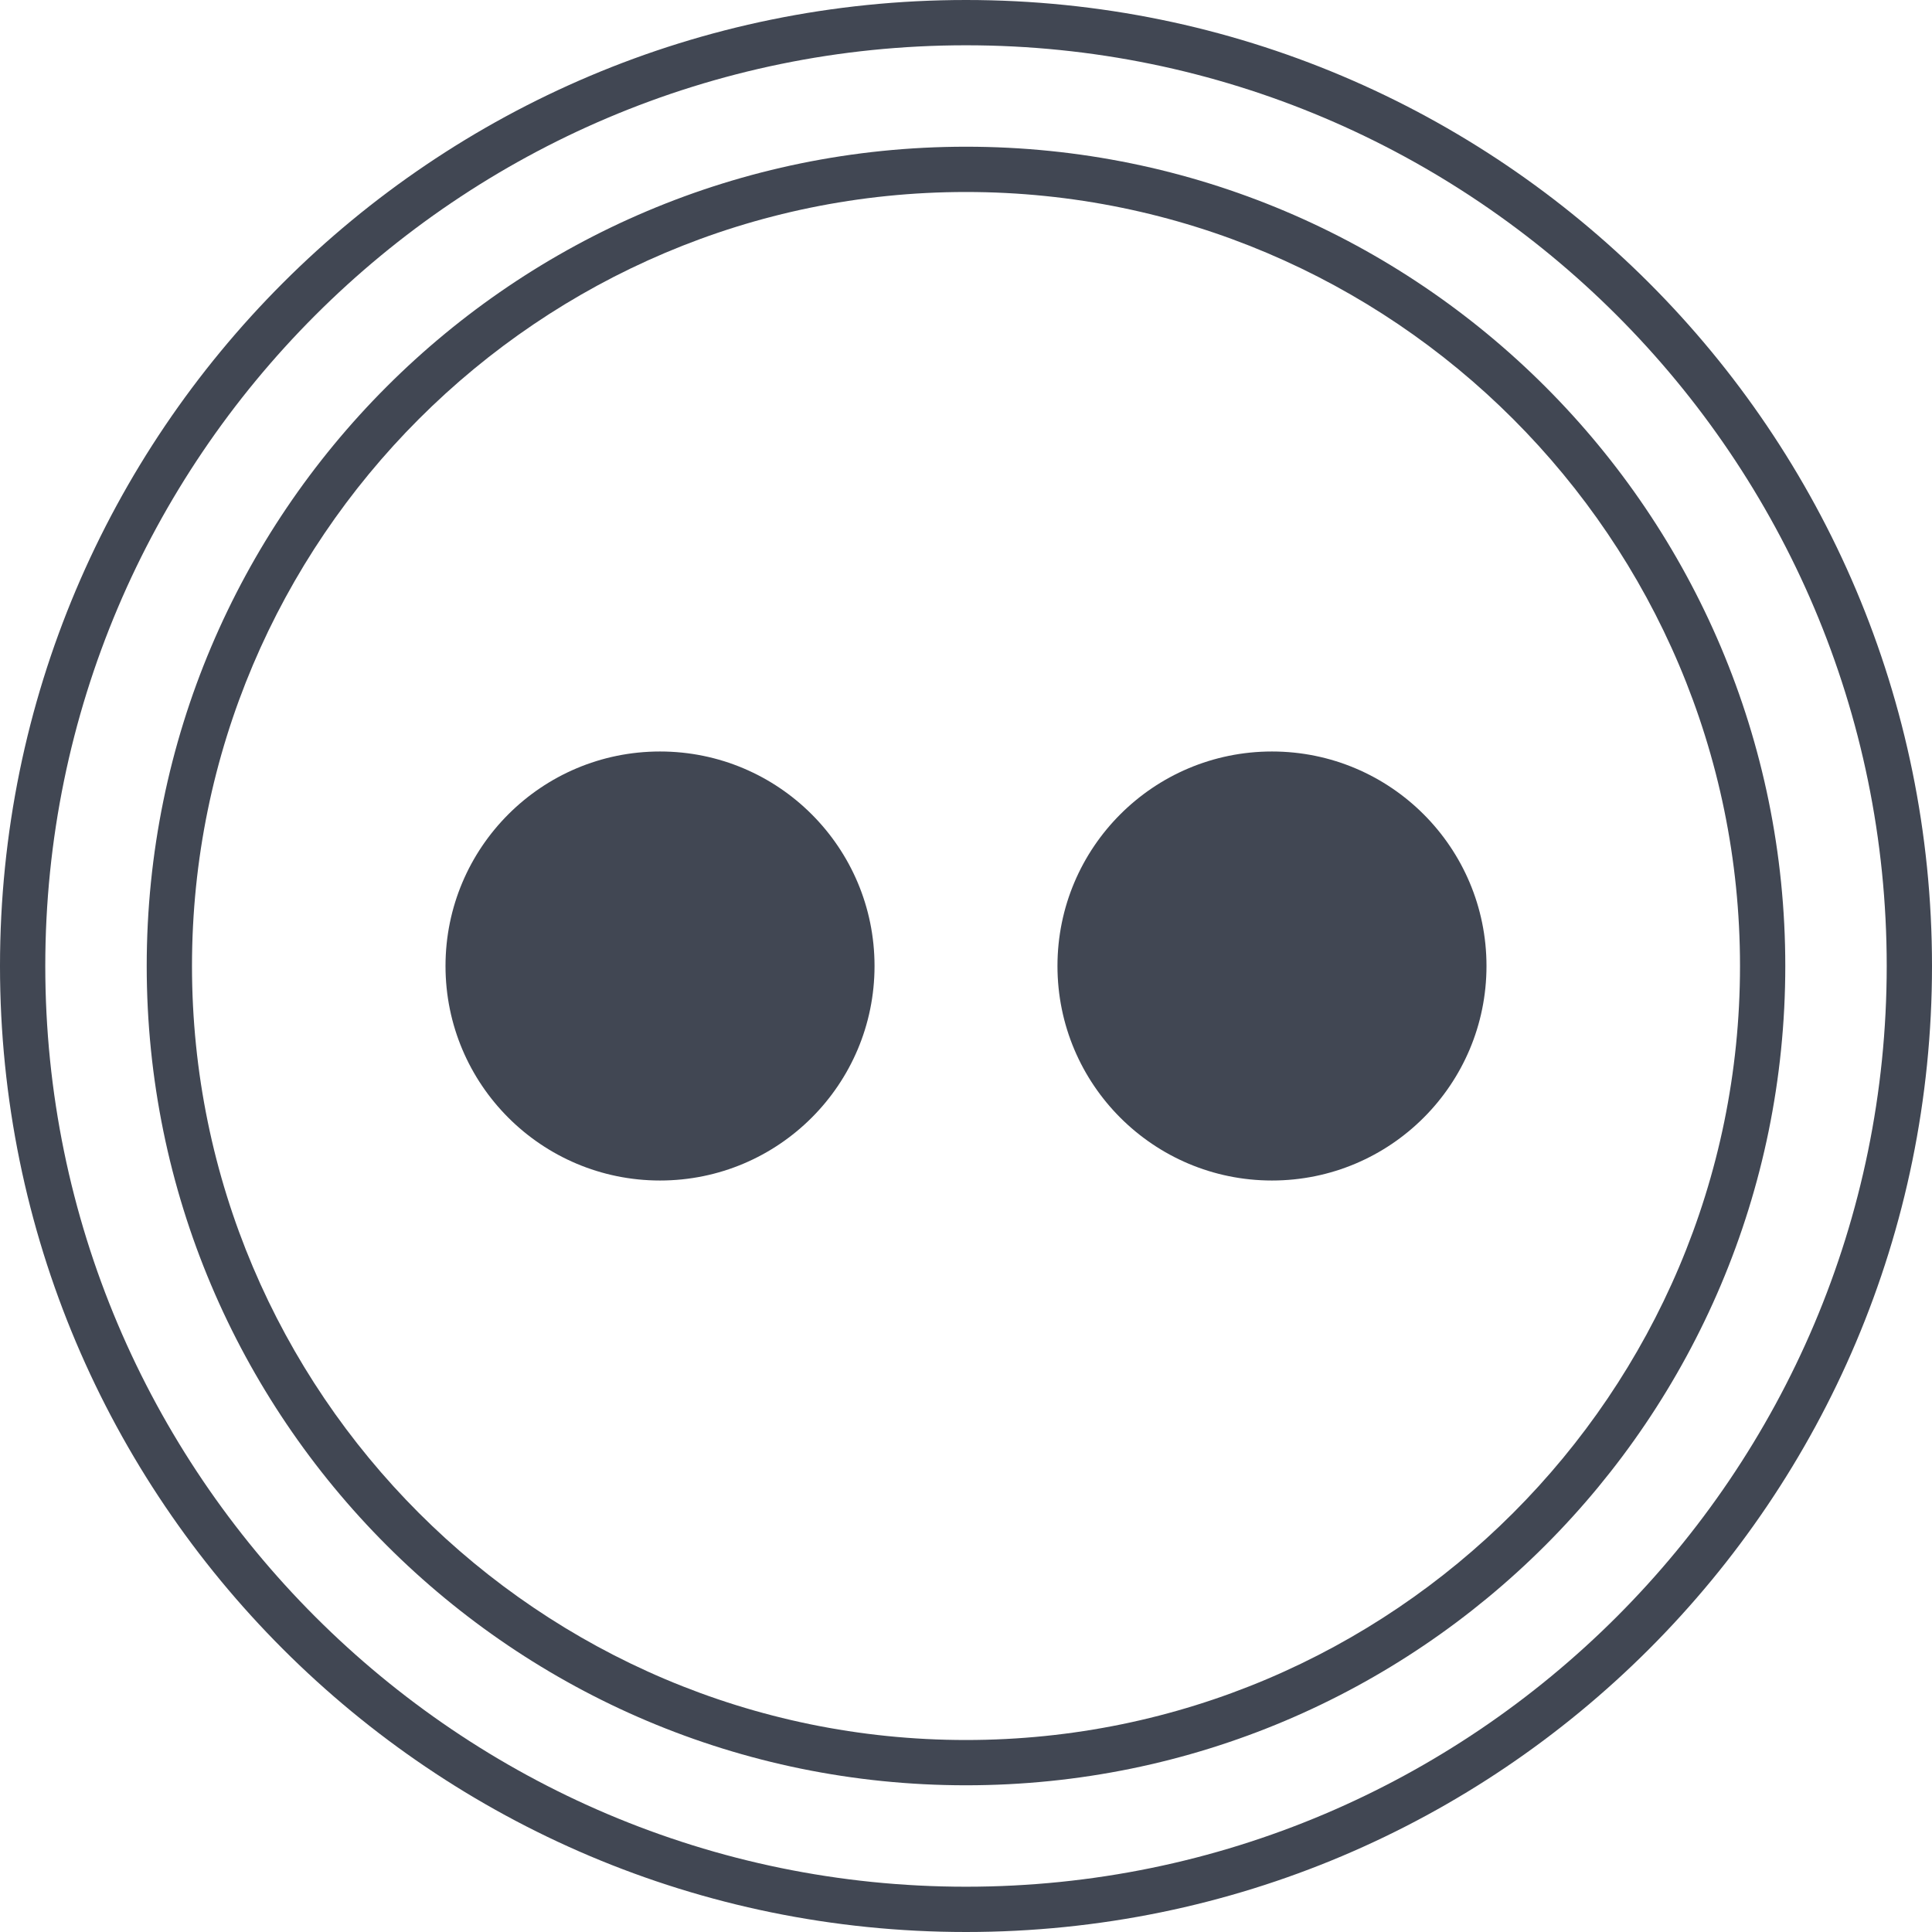 <?xml version="1.0" ?><svg enable-background="new 0 0 32 32" id="Layer_1" version="1.1" viewBox="0 0 32 32" xml:space="preserve" xmlns="http://www.w3.org/2000/svg" xmlns:xlink="http://www.w3.org/1999/xlink"><g id="Layer_4_copy_4"><g><path d="M16,32c8.837,0,16-7.163,16-16S24.837,0,16,0S0,7.163,0,16S7.163,32,16,32z M16,0.75    c8.409,0,15.25,6.841,15.25,15.25S24.409,31.25,16,31.25S0.75,24.409,0.75,16S7.591,0.75,16,0.75z" fill="#414753"/><path d="M16,29.57c7.495,0,13.57-6.076,13.57-13.57S23.495,2.43,16,2.43S2.43,8.505,2.43,16S8.505,29.57,16,29.57z     M16,3.18c7.069,0,12.82,5.751,12.82,12.82S23.069,28.82,16,28.82S3.18,23.069,3.18,16S8.931,3.18,16,3.18z" fill="#414753"/><circle cx="10.932" cy="16" fill="#414753" r="3.553"/><circle cx="21.068" cy="16" fill="#414753" r="3.553"/></g></g></svg>